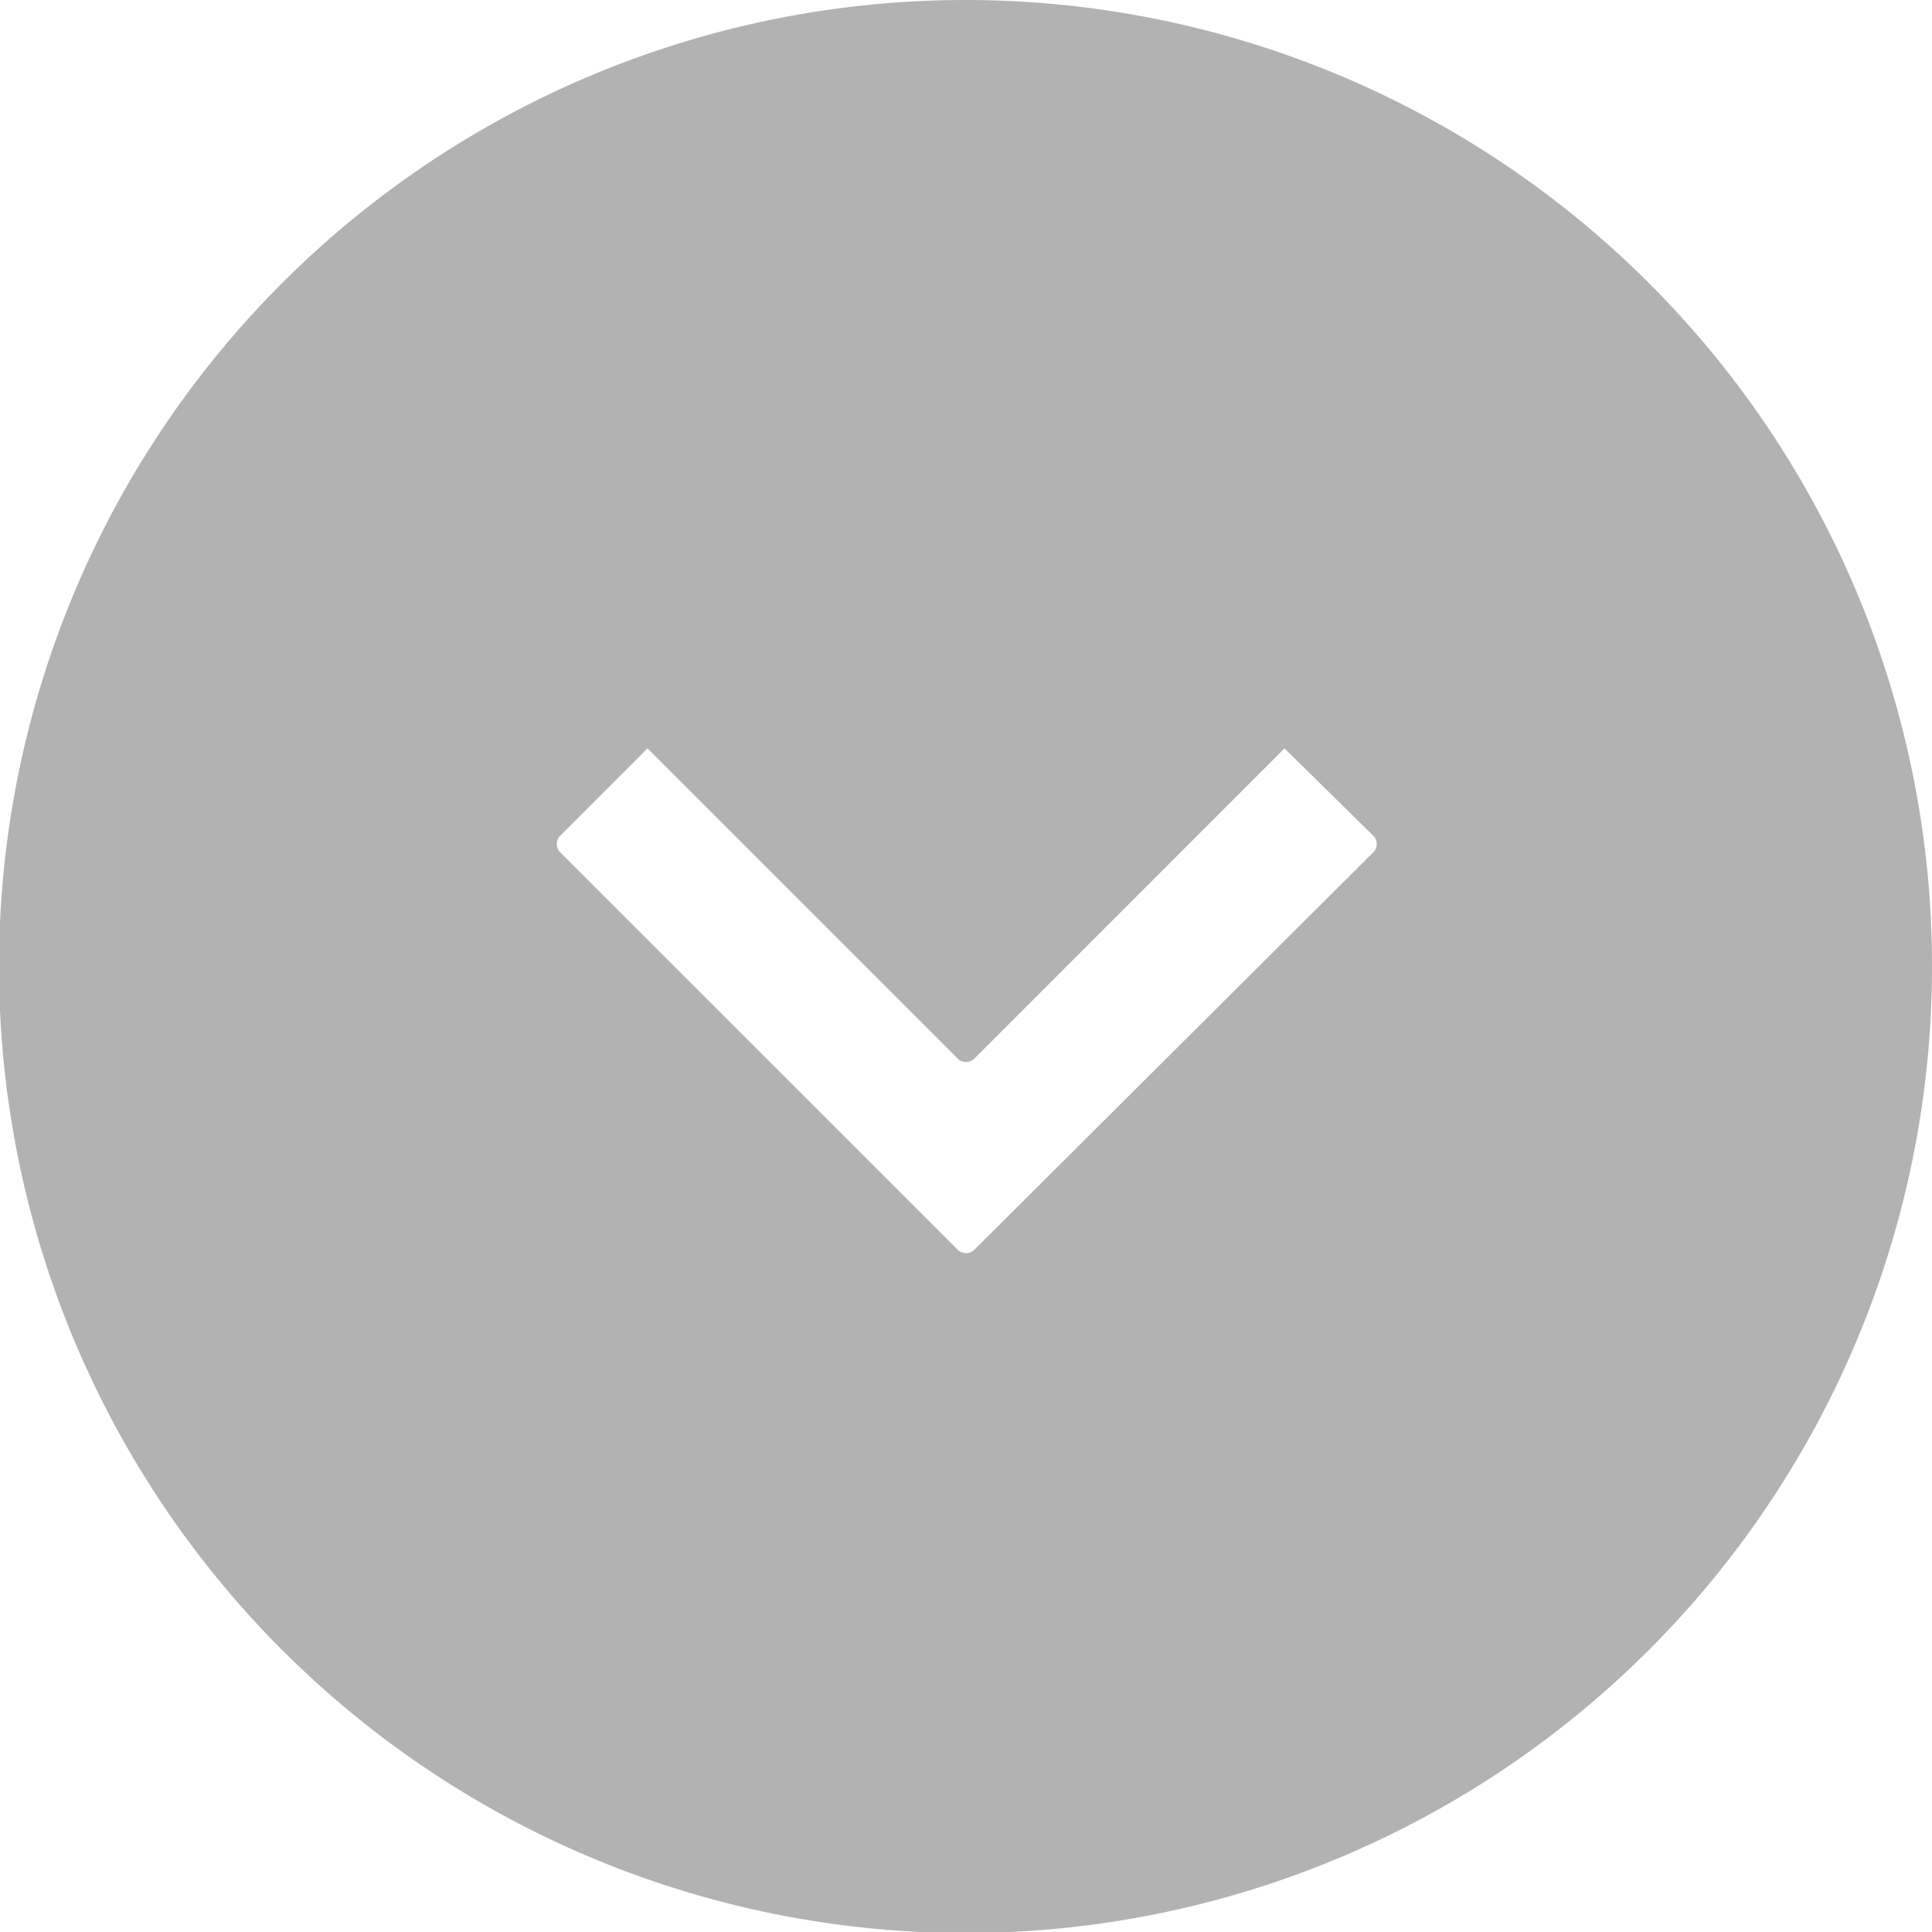 <svg xmlns="http://www.w3.org/2000/svg" width="36.369" height="36.368" viewBox="0 0 36.369 36.368">
  <path id="icon-arrow-down" d="M246.347,39.559a18.194,18.194,0,1,1-12.841,5.329,18.168,18.168,0,0,1,12.841-5.329Zm-2.126,10.517,7.483,7.511a.223.223,0,0,1,0,.312l-7.483,7.484a.221.221,0,0,1-.311,0l-1.645-1.644,5.84-5.84a.223.223,0,0,0,0-.312l-5.84-5.839,1.645-1.672a.221.221,0,0,1,.311,0Z" transform="translate(75.928 -228.177) rotate(90)" fill="#b2b2b2" fill-rule="evenodd"/>
</svg>
